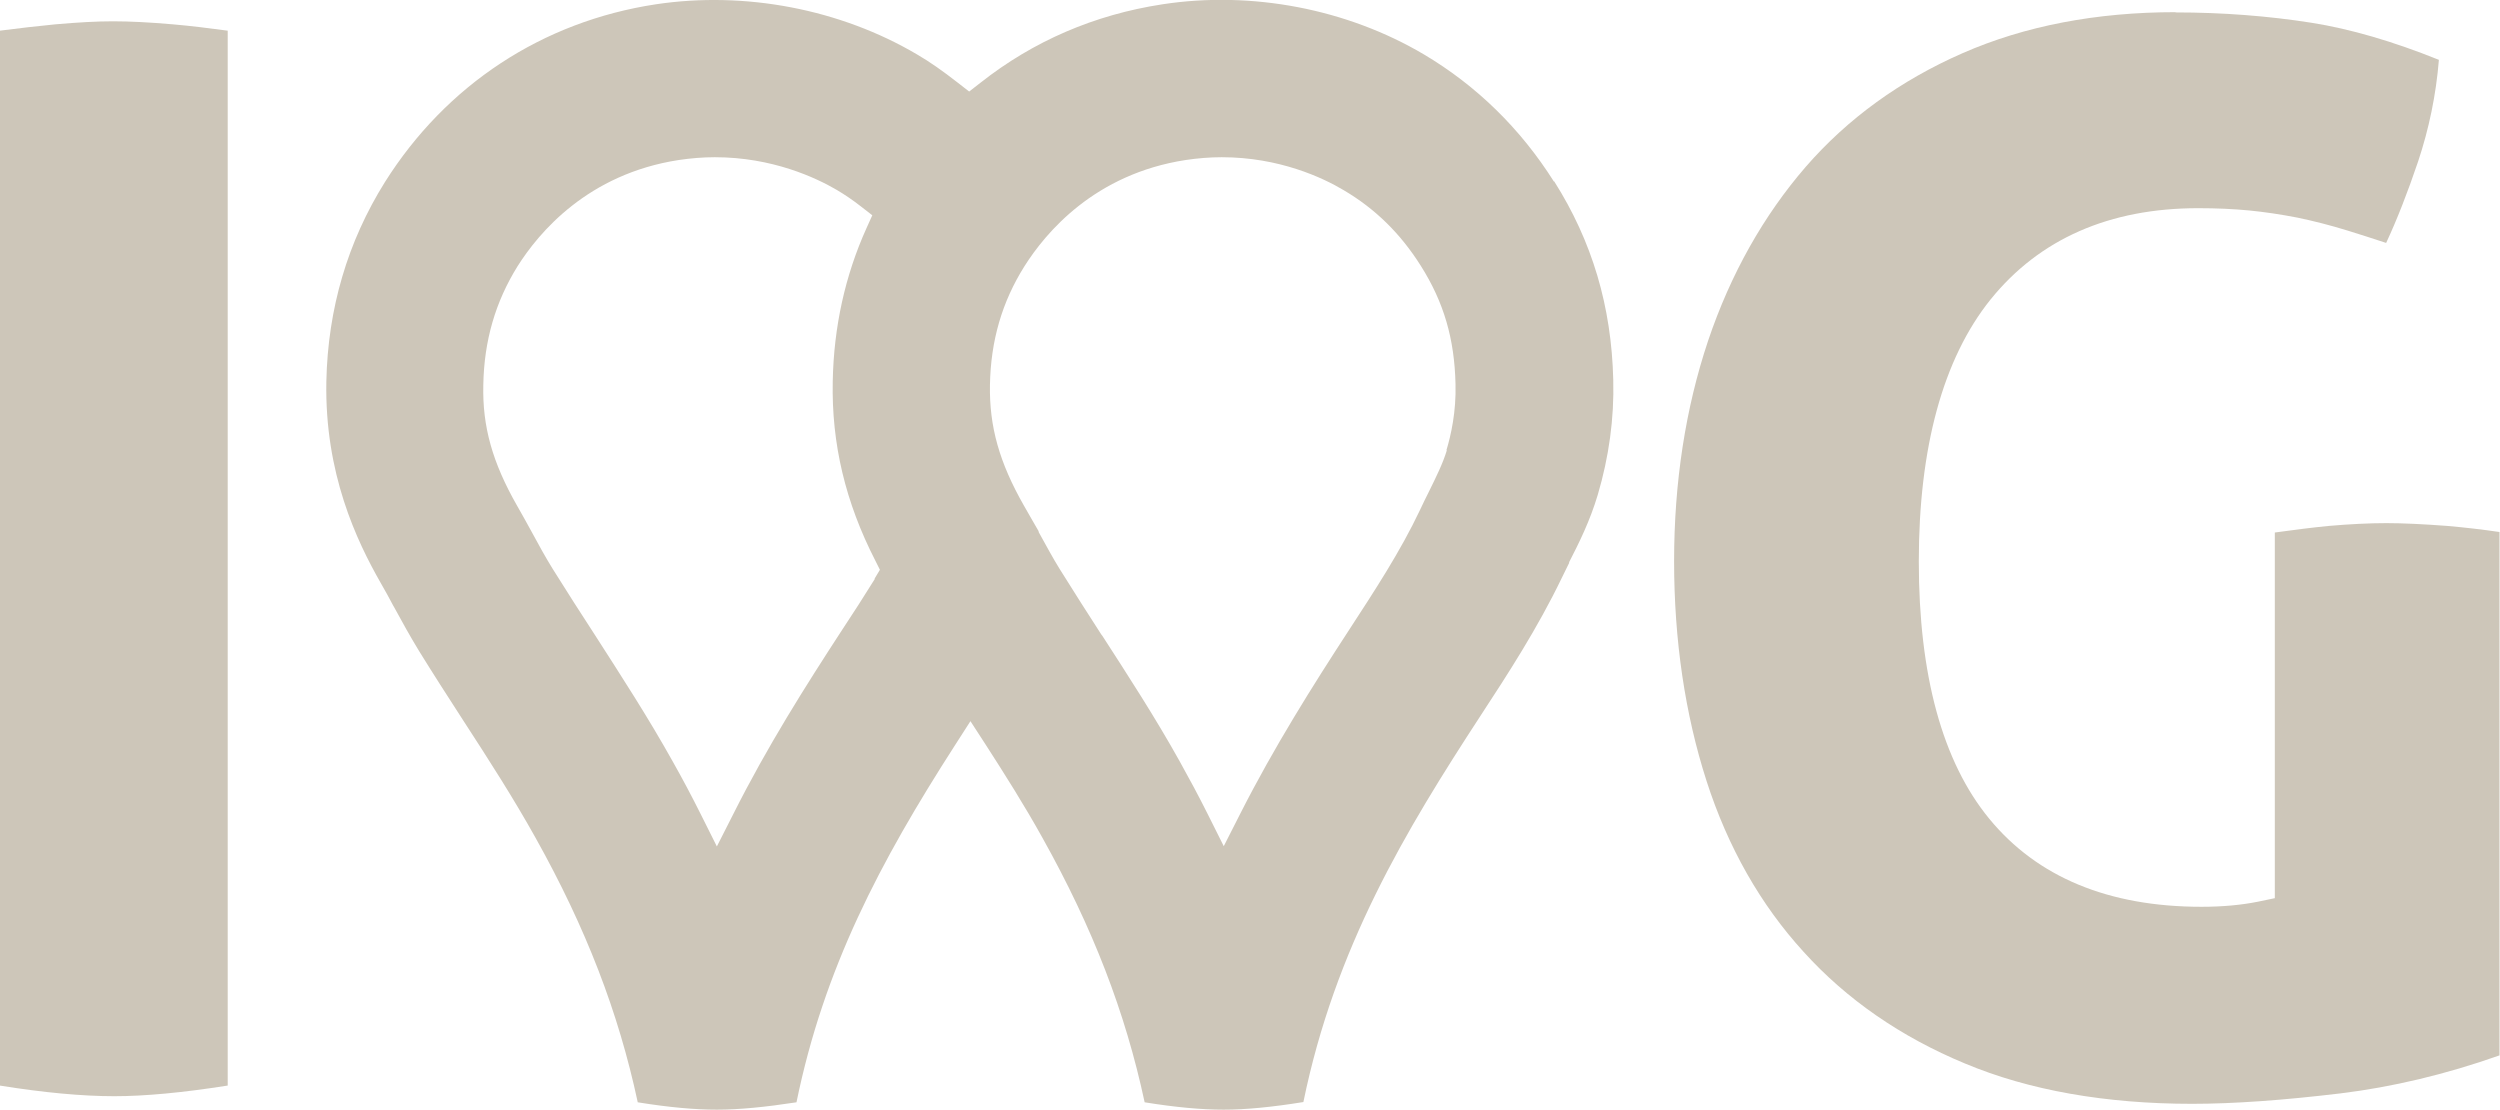 <svg xmlns="http://www.w3.org/2000/svg" viewBox="0 0 98.59 43.77">
<path fill="#CDC6B9" d="M4.46.84c-.63,0-1.37.04-2.28.12-.7.07-1.43.15-2.19.25v41.6c1.74.28,3.26.42,4.52.42,1.2,0,2.7-.14,4.47-.42V1.21c-.74-.1-1.46-.19-2.16-.25-.92-.08-1.7-.12-2.37-.12Z"/>
<path fill="#CDC6B9" d="M85.8.48c-3.12,0-5.95.54-8.41,1.62-2.44,1.07-4.52,2.57-6.18,4.48-1.66,1.92-2.96,4.22-3.85,6.86-.89,2.66-1.34,5.58-1.34,8.69s.43,6.03,1.28,8.67c.84,2.61,2.13,4.88,3.83,6.74,1.69,1.87,3.83,3.35,6.36,4.4,2.53,1.06,5.55,1.59,8.96,1.59,1.63,0,3.59-.14,5.84-.41,2.05-.25,4.16-.75,6.28-1.5v-20.64c-.68-.1-1.38-.18-2.06-.24-.94-.07-1.74-.11-2.4-.11-.69,0-1.46.04-2.27.11-.62.06-1.33.15-2.13.26v14.42l-.67.14c-.65.13-1.39.2-2.22.2-3.67,0-6.48-1.17-8.37-3.47-1.85-2.25-2.78-5.67-2.78-10.15s.95-7.99,2.83-10.33c1.93-2.39,4.69-3.6,8.19-3.6.71,0,1.39.03,2.01.09.6.06,1.22.15,1.89.28.63.13,1.3.3,1.98.51.48.15.99.31,1.53.49.43-.92.85-2,1.26-3.21.43-1.29.71-2.64.82-4.01-1.81-.73-3.5-1.22-5.01-1.46-1.71-.27-3.52-.41-5.38-.41h0Z"/>
<path fill="#CDC6B9" d="M61.28,7.16c-1.32-2.09-3.05-3.78-5.12-5.01-3.04-1.8-6.8-2.52-10.32-1.98-2.68.41-5.09,1.45-7.17,3.09l-.45.35-.45-.35c-.59-.46-1.1-.82-1.6-1.11C33.14.36,29.38-.36,25.86.17c-4.47.68-8.26,3.17-10.68,7.01-1.47,2.35-2.25,4.99-2.31,7.86-.07,3.63,1.19,6.28,2.15,7.96.17.29.33.59.49.89l.03.05c.31.57.63,1.15.99,1.74.55.89,1.09,1.73,1.75,2.75,1.02,1.57,1.97,3.05,2.84,4.61,1.99,3.56,3.27,6.88,4.03,10.43,1.24.2,2.24.29,3.12.29s1.9-.1,3.14-.29c1.08-5.27,3.28-9.46,6.25-14.08l.61-.95.61.94c.74,1.15,1.52,2.38,2.23,3.66,1.99,3.56,3.27,6.88,4.03,10.43,1.24.2,2.24.29,3.12.29s1.9-.1,3.14-.3c1.25-6.09,4.02-10.69,6.99-15.24,1.06-1.62,2.25-3.45,3.21-5.45.09-.19.19-.38.28-.57v-.03c.39-.76.82-1.62,1.13-2.66.44-1.49.65-3.01.61-4.53-.07-2.9-.83-5.46-2.33-7.83ZM34.5,22.83c-.43.69-.87,1.38-1.29,2.01-1.44,2.21-2.96,4.61-4.29,7.26l-.65,1.28-.64-1.28c-.34-.68-.71-1.38-1.1-2.07-.97-1.74-2.03-3.37-3.05-4.96-.56-.86-1.13-1.75-1.68-2.63-.28-.45-.56-.96-.83-1.46-.19-.35-.38-.69-.58-1.04-.97-1.7-1.37-3.12-1.33-4.76.03-1.75.48-3.28,1.35-4.68.84-1.33,2.77-3.64,6.36-4.19.47-.07.95-.11,1.42-.11,2.27,0,3.99.81,4.81,1.29.32.19.63.4.95.65l.45.35-.23.51c-.84,1.86-1.29,3.89-1.33,6.04-.05,2.46.5,4.77,1.68,7.07l.18.36-.21.35ZM57.06,17.75c-.16.53-.42,1.05-.72,1.66-.12.23-.23.47-.34.7-.77,1.63-1.8,3.2-2.79,4.72-1.44,2.21-2.96,4.62-4.3,7.26l-.65,1.28-.64-1.28c-.34-.68-.71-1.37-1.1-2.07-.97-1.74-2.03-3.37-3.05-4.95l-.04-.05c-.54-.84-1.1-1.71-1.64-2.58-.28-.45-.54-.94-.83-1.46v-.03c-.2-.34-.39-.68-.58-1.01-.97-1.7-1.37-3.12-1.34-4.76.03-1.75.48-3.28,1.36-4.68.84-1.33,2.77-3.64,6.36-4.19.47-.07.95-.11,1.42-.11,2.27,0,3.99.81,4.81,1.3,1.24.73,2.24,1.71,3.04,2.98.91,1.44,1.33,2.88,1.37,4.67.03,1.08-.18,2.02-.36,2.61Z"/>
</svg>
